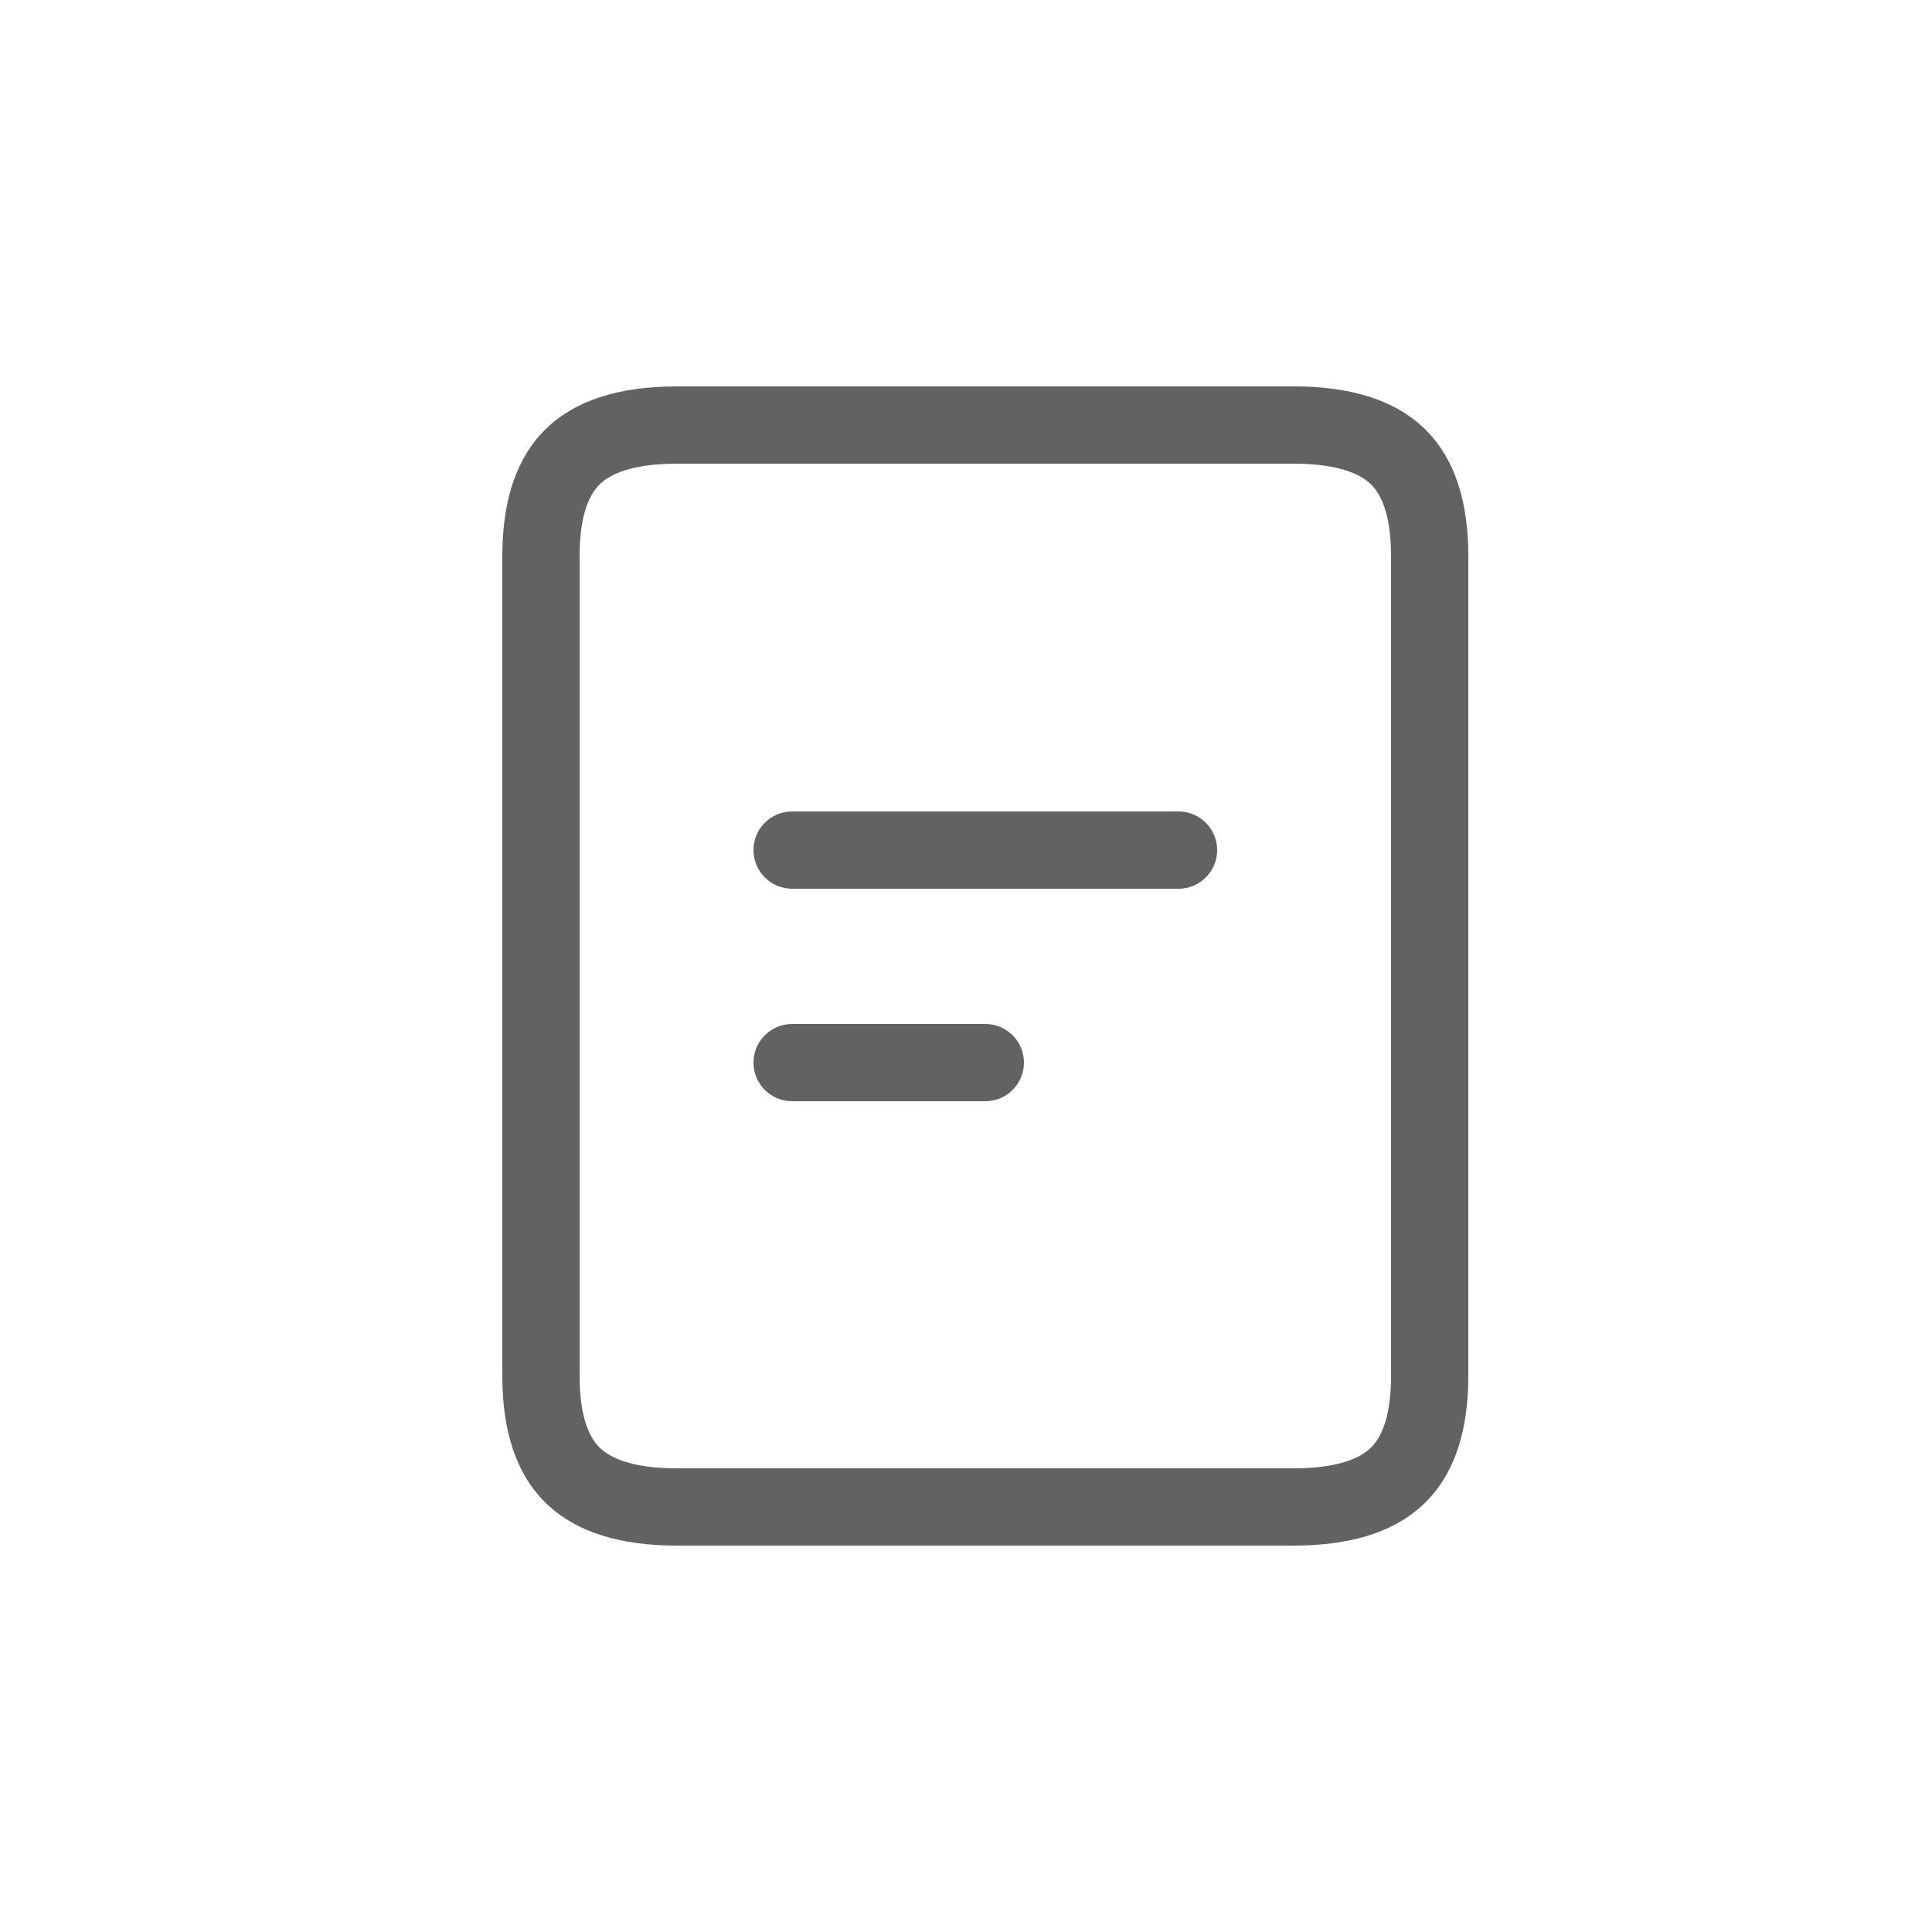 <svg width="100" height="100" viewBox="0 0 100 100" fill="none" xmlns="http://www.w3.org/2000/svg">
<path d="M66.967 76V80H35.033V76H66.967ZM72 71.217V28.783C72 26.501 71.42 25.517 70.953 25.064C70.466 24.59 69.389 24 66.967 24H35.033C32.611 24 31.534 24.59 31.047 25.064C30.58 25.517 30 26.501 30 28.783V71.217C30 73.499 30.58 74.483 31.047 74.936C31.534 75.41 32.611 76 35.033 76V80C29.199 80 26.191 77.252 26.009 71.757L26 71.217V28.783C26 22.928 29.011 20 35.033 20H66.967L67.522 20.009C73.174 20.186 76 23.111 76 28.783V71.217L75.991 71.757C75.815 77.075 72.992 79.82 67.522 79.991L66.967 80V76C69.389 76 70.466 75.41 70.953 74.936C71.42 74.483 72 73.499 72 71.217Z" fill="#626262"/>
<path d="M39 44C39 42.895 39.895 42 41 42H61C62.105 42 63 42.895 63 44C63 45.105 62.105 46 61 46H41C39.895 46 39 45.105 39 44Z" fill="#626262"/>
<path d="M39 55C39 53.895 39.895 53 41 53H51C52.105 53 53 53.895 53 55C53 56.105 52.105 57 51 57H41C39.895 57 39 56.105 39 55Z" fill="#626262"/>
</svg>
